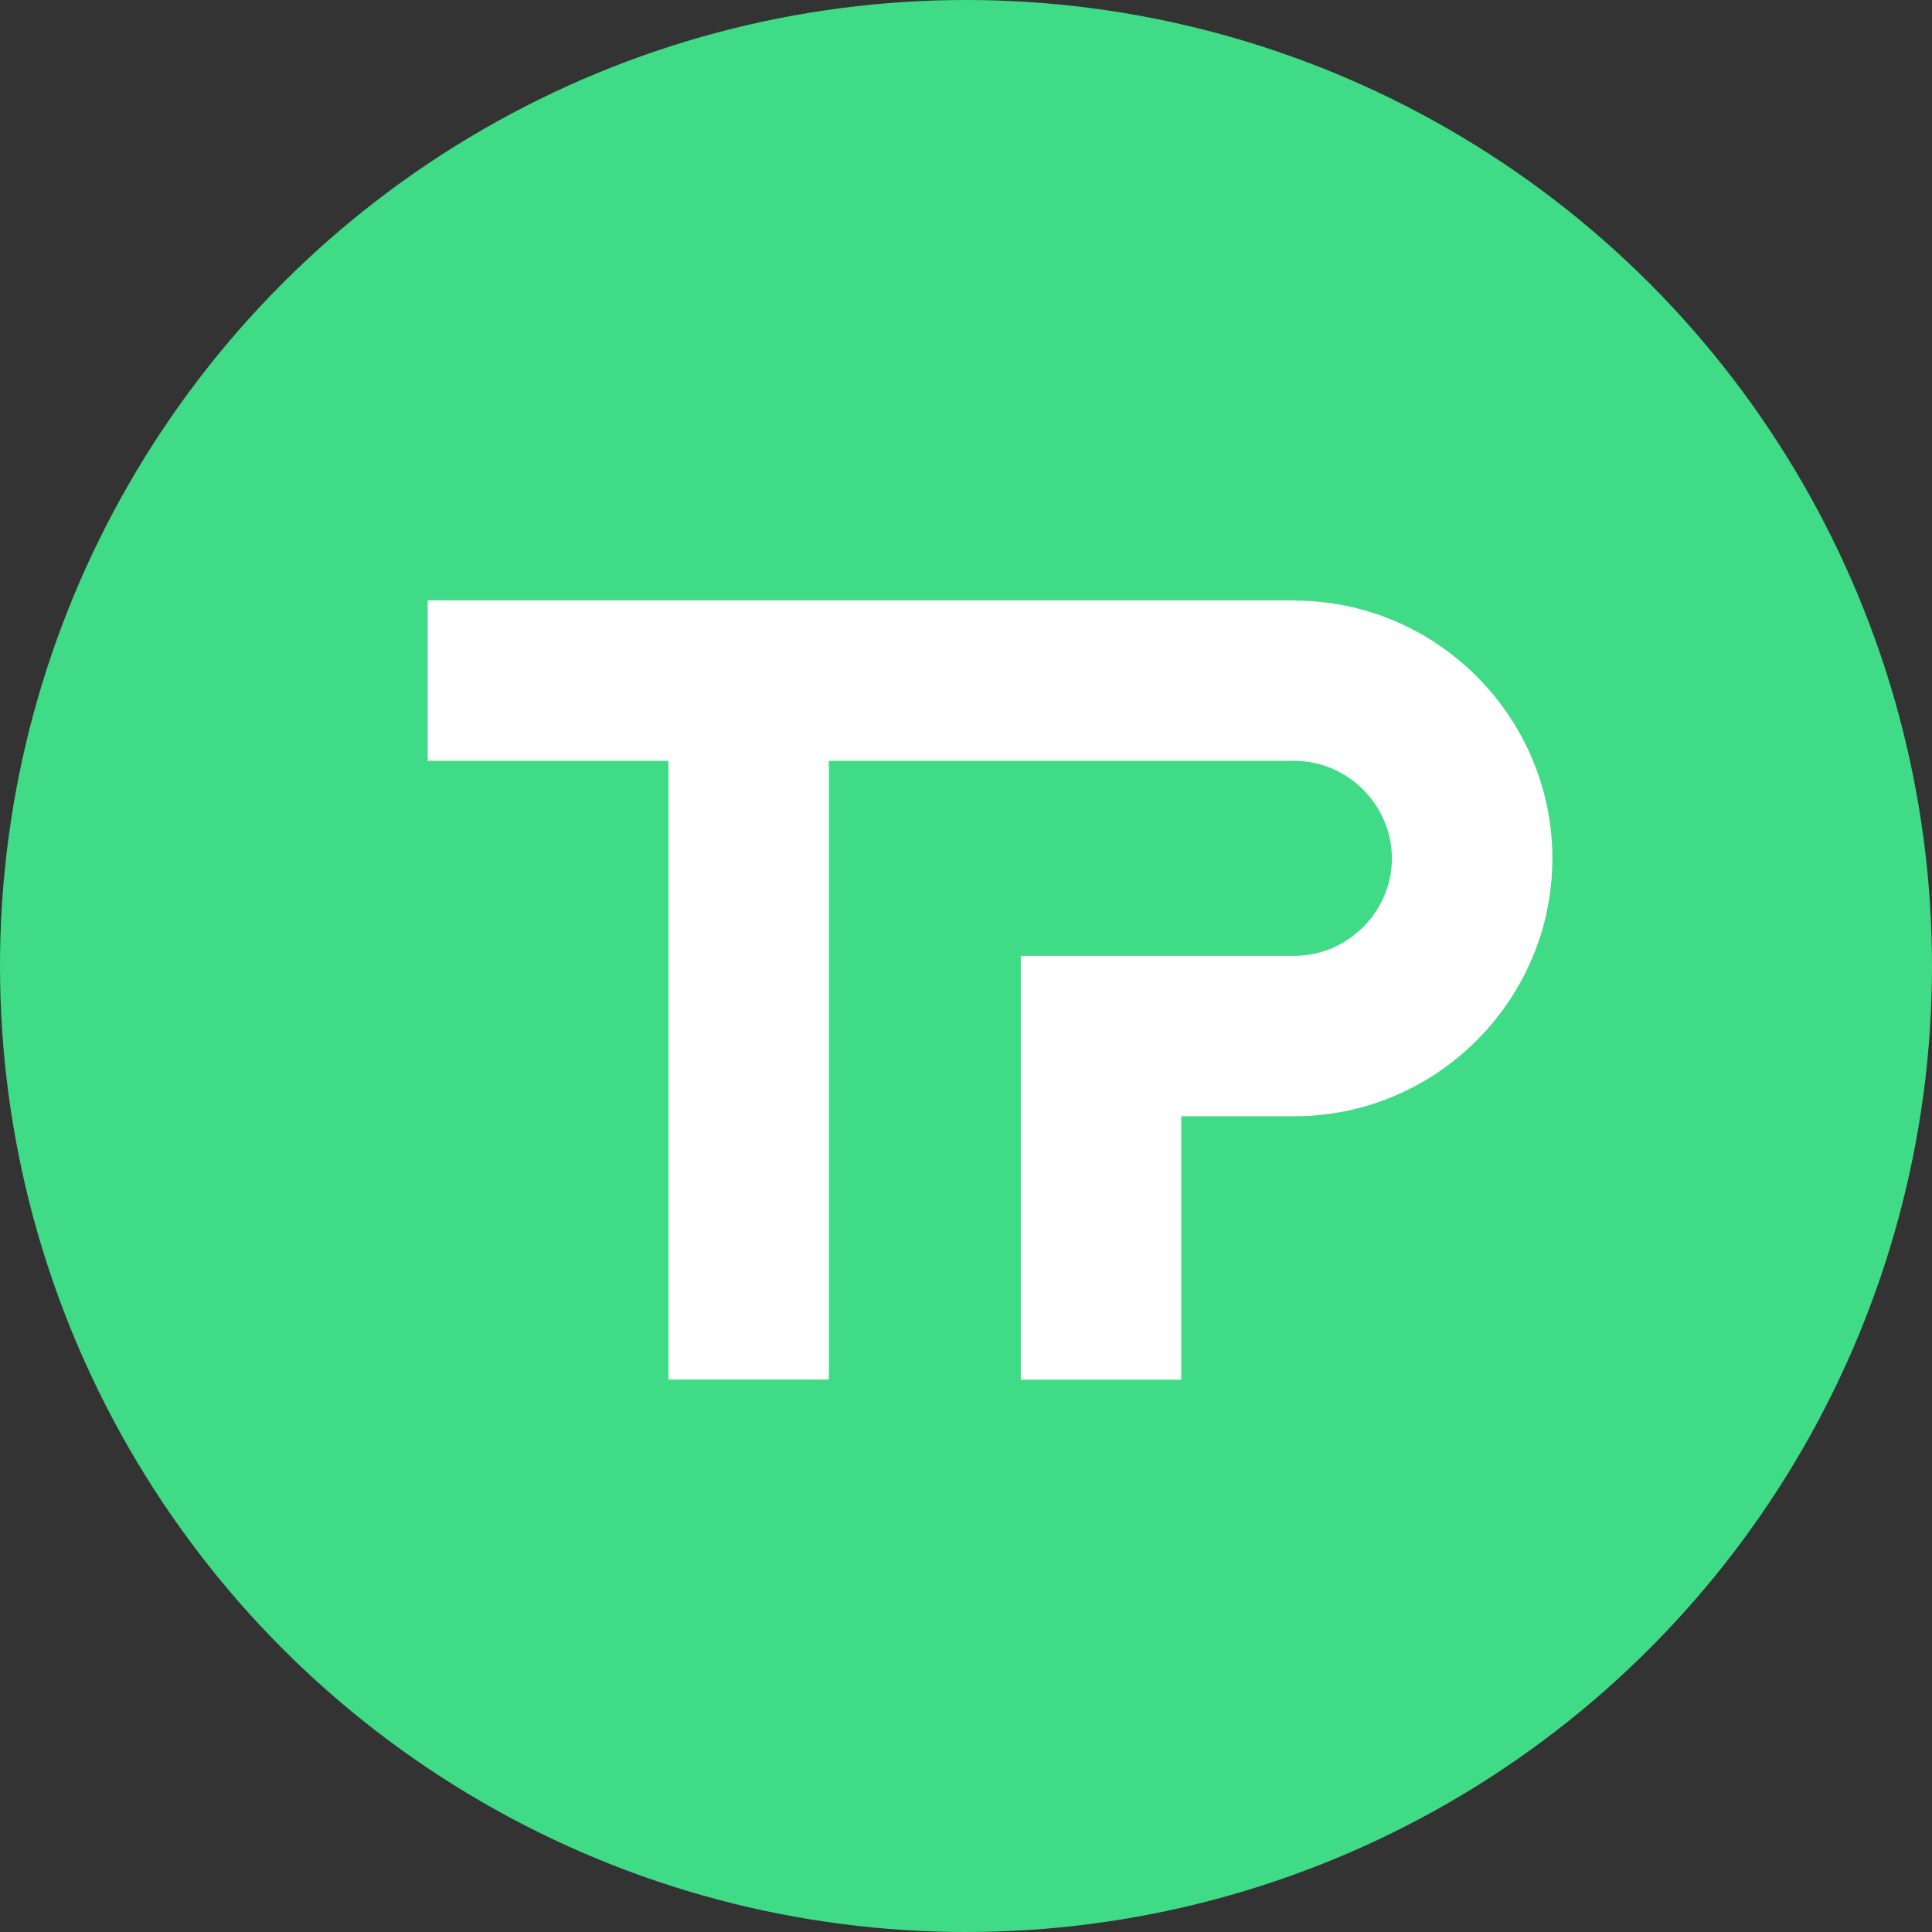 <svg xmlns="http://www.w3.org/2000/svg" id="uuid-beb8124a-f247-475a-9e3d-fa19ceea8255" data-name="Capa 2" viewBox="0 0 141.08 141.08"><rect x="0" y="0" width="141.08" height="141.08" fill="#333333" stroke="none"/><defs><style>      .uuid-c78d950e-eec5-4d5c-88bb-1828b7033b82 {        fill: #fff;      }      .uuid-c78d950e-eec5-4d5c-88bb-1828b7033b82, .uuid-1b587f64-42f7-4450-bd2f-334ddf3df165 {        stroke-width: 0px;      }      .uuid-1b587f64-42f7-4450-bd2f-334ddf3df165 {        fill: #40db86;      }    </style></defs><g id="uuid-c1c0ea6b-ab61-44b8-8931-fbedcb138d72" data-name="Capa 1"><g><circle class="uuid-1b587f64-42f7-4450-bd2f-334ddf3df165" cx="70.54" cy="70.54" r="70.54"></circle><path class="uuid-c78d950e-eec5-4d5c-88bb-1828b7033b82" d="M94.52,43.84h-16.41s-11.72,0-11.72,0H31.23v11.72h17.58v45.18s11.72,0,11.72,0v-45.18h17.58s16.41,0,16.41,0c3.89,0,7.12,3.22,7.12,7.12s-3.23,7.12-7.12,7.12h-19.98v30.95h11.72v-19.24h8.27c2.89,0,5.63-.66,8.08-1.83,6.34-3.04,10.75-9.53,10.75-16.99,0-10.36-8.47-18.83-18.83-18.83Z"></path></g></g></svg>